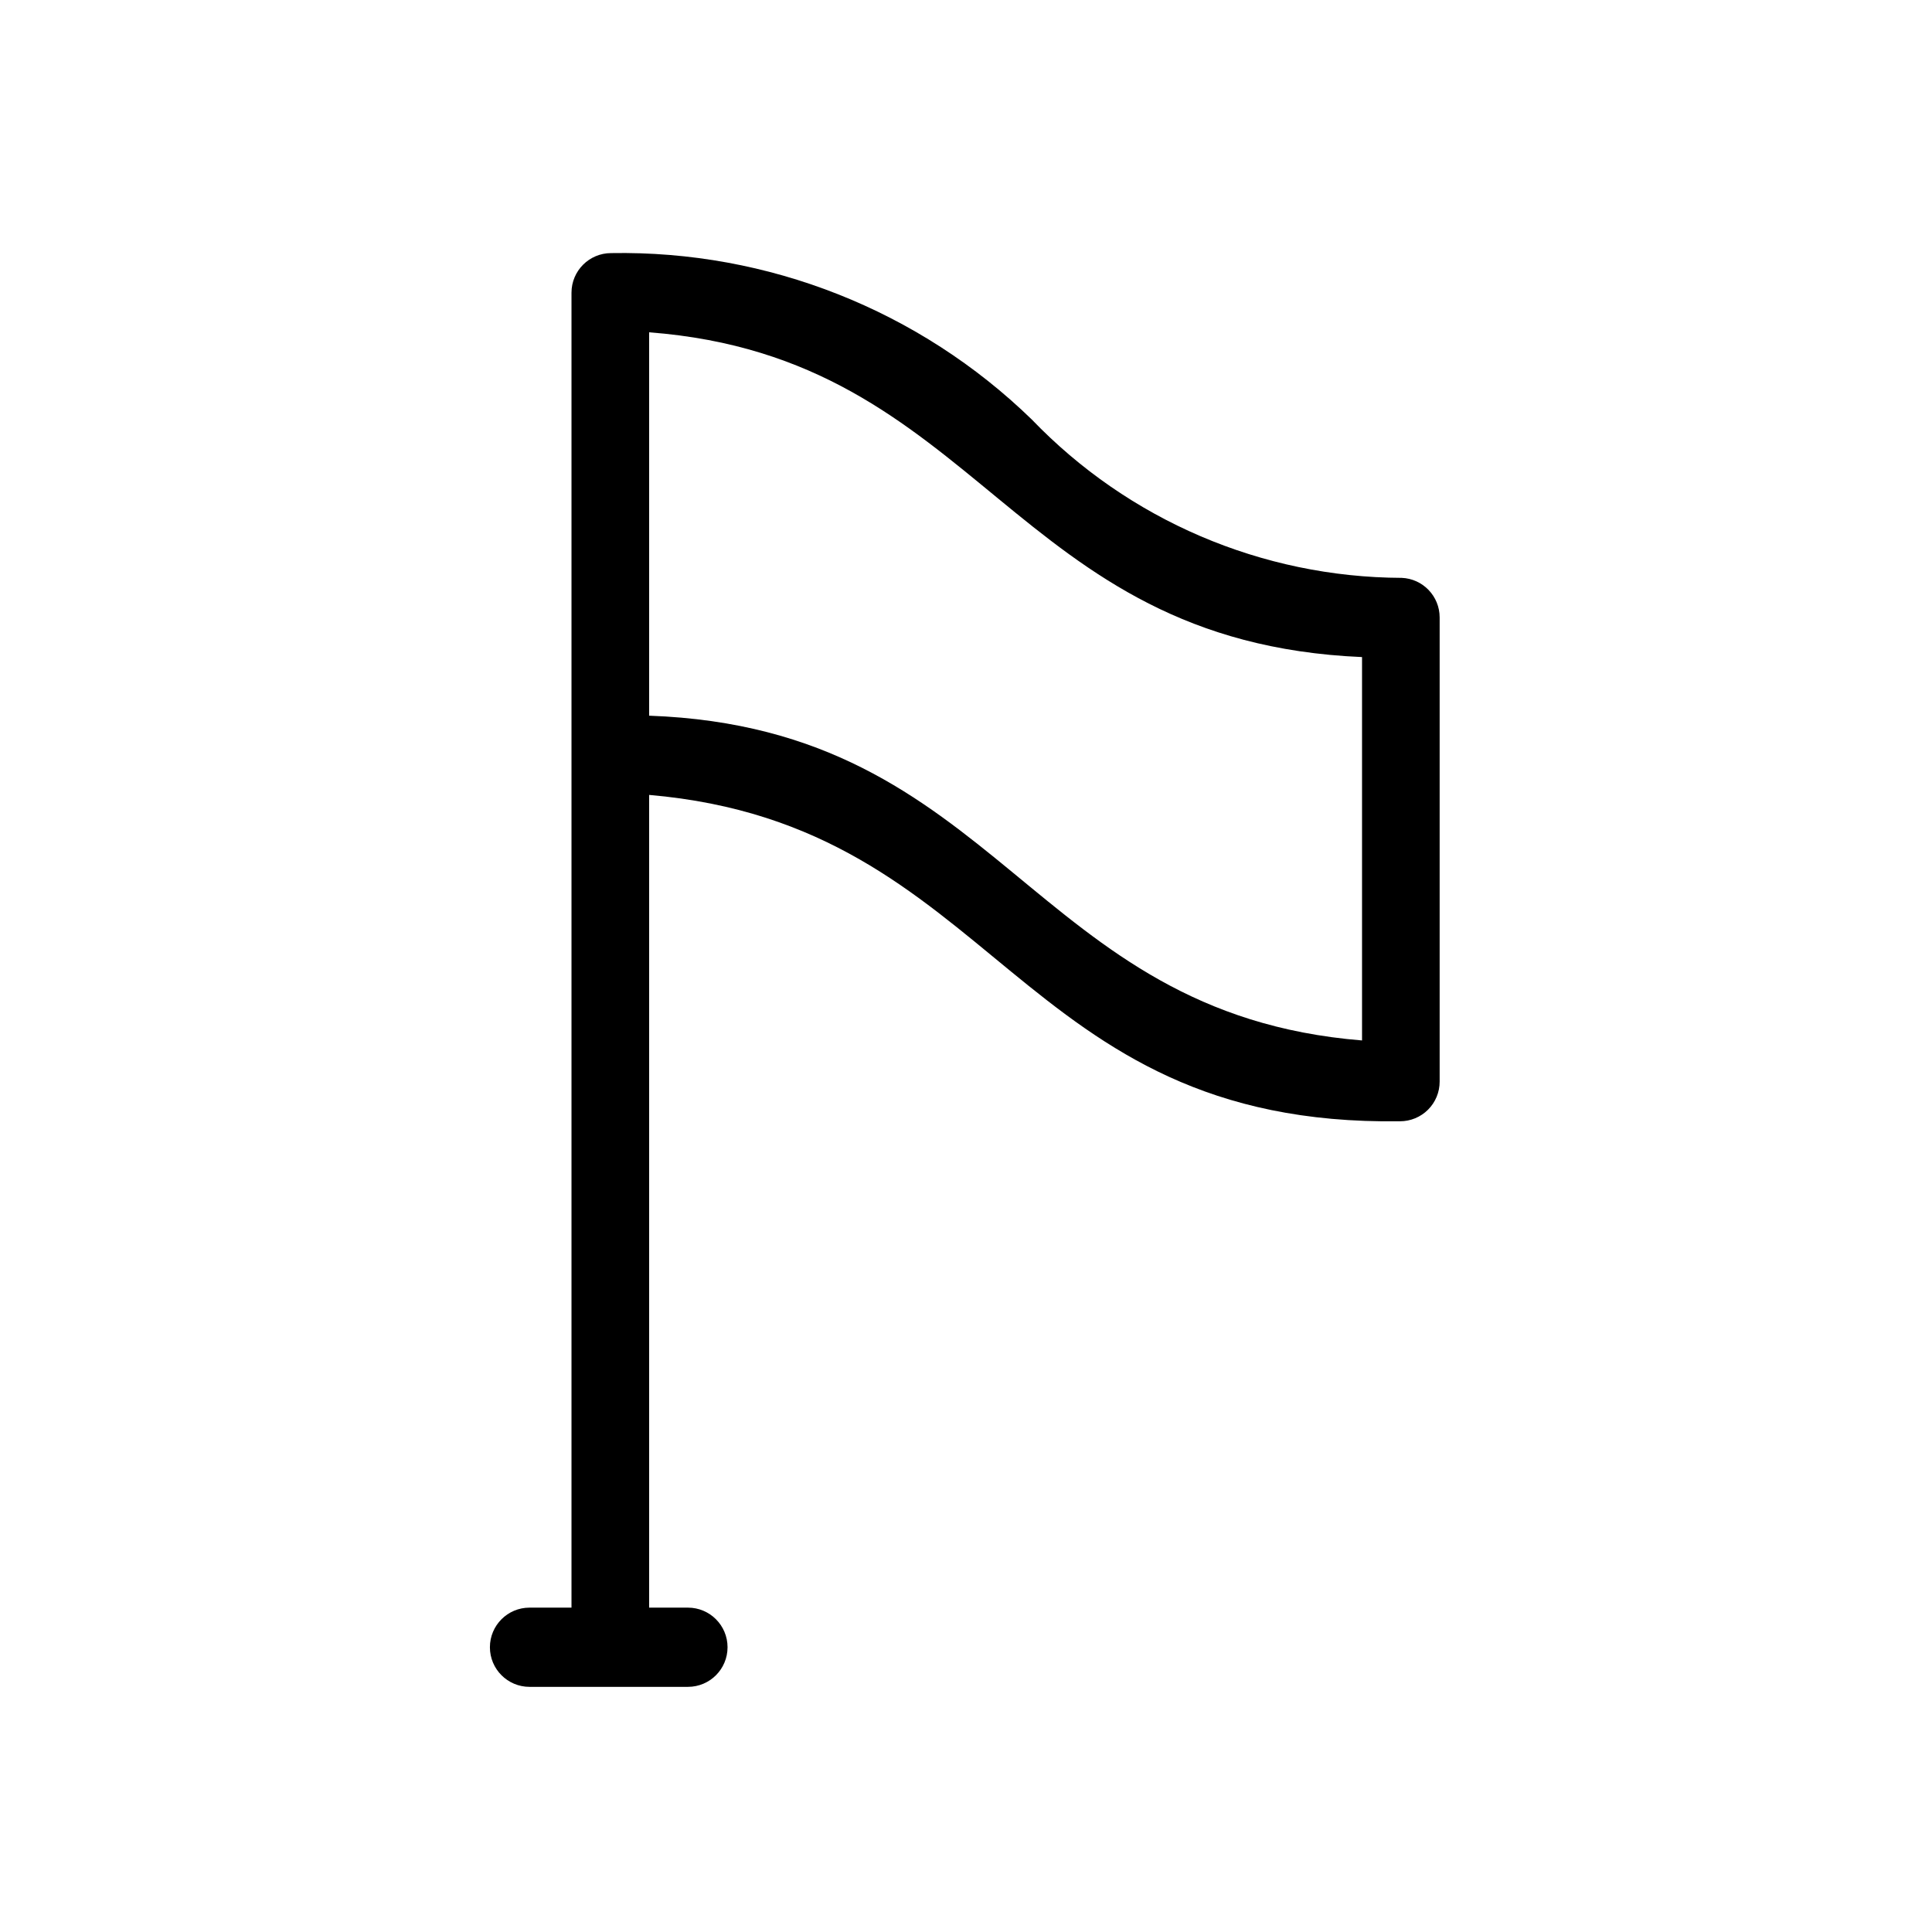 <?xml version="1.0" encoding="UTF-8"?>
<!-- Uploaded to: ICON Repo, www.svgrepo.com, Generator: ICON Repo Mixer Tools -->
<svg fill="#000000" width="800px" height="800px" version="1.1" viewBox="144 144 512 512" xmlns="http://www.w3.org/2000/svg">
 <path d="m515.45 297.14c-37.012-0.141-72.387-15.289-98.031-41.984-29.801-28.953-69.922-44.824-111.47-44.082-5.797 0-10.496 4.699-10.496 10.496v348.47h-11.125c-5.797 0-10.496 4.699-10.496 10.496s4.699 10.496 10.496 10.496h41.984c5.797 0 10.496-4.699 10.496-10.496s-4.699-10.496-10.496-10.496h-10.285v-215.38c92.574 7.977 96.773 87.957 199 86.488 2.785 0 5.453-1.105 7.422-3.074s3.074-4.641 3.074-7.422v-123.02c0.004-5.637-4.445-10.27-10.078-10.496zm-10.496 122.59c-88.164-7.137-95.512-82.707-188.93-86.066v-101.6c88.168 6.719 95.516 82.078 188.93 86.066z"/>
</svg>